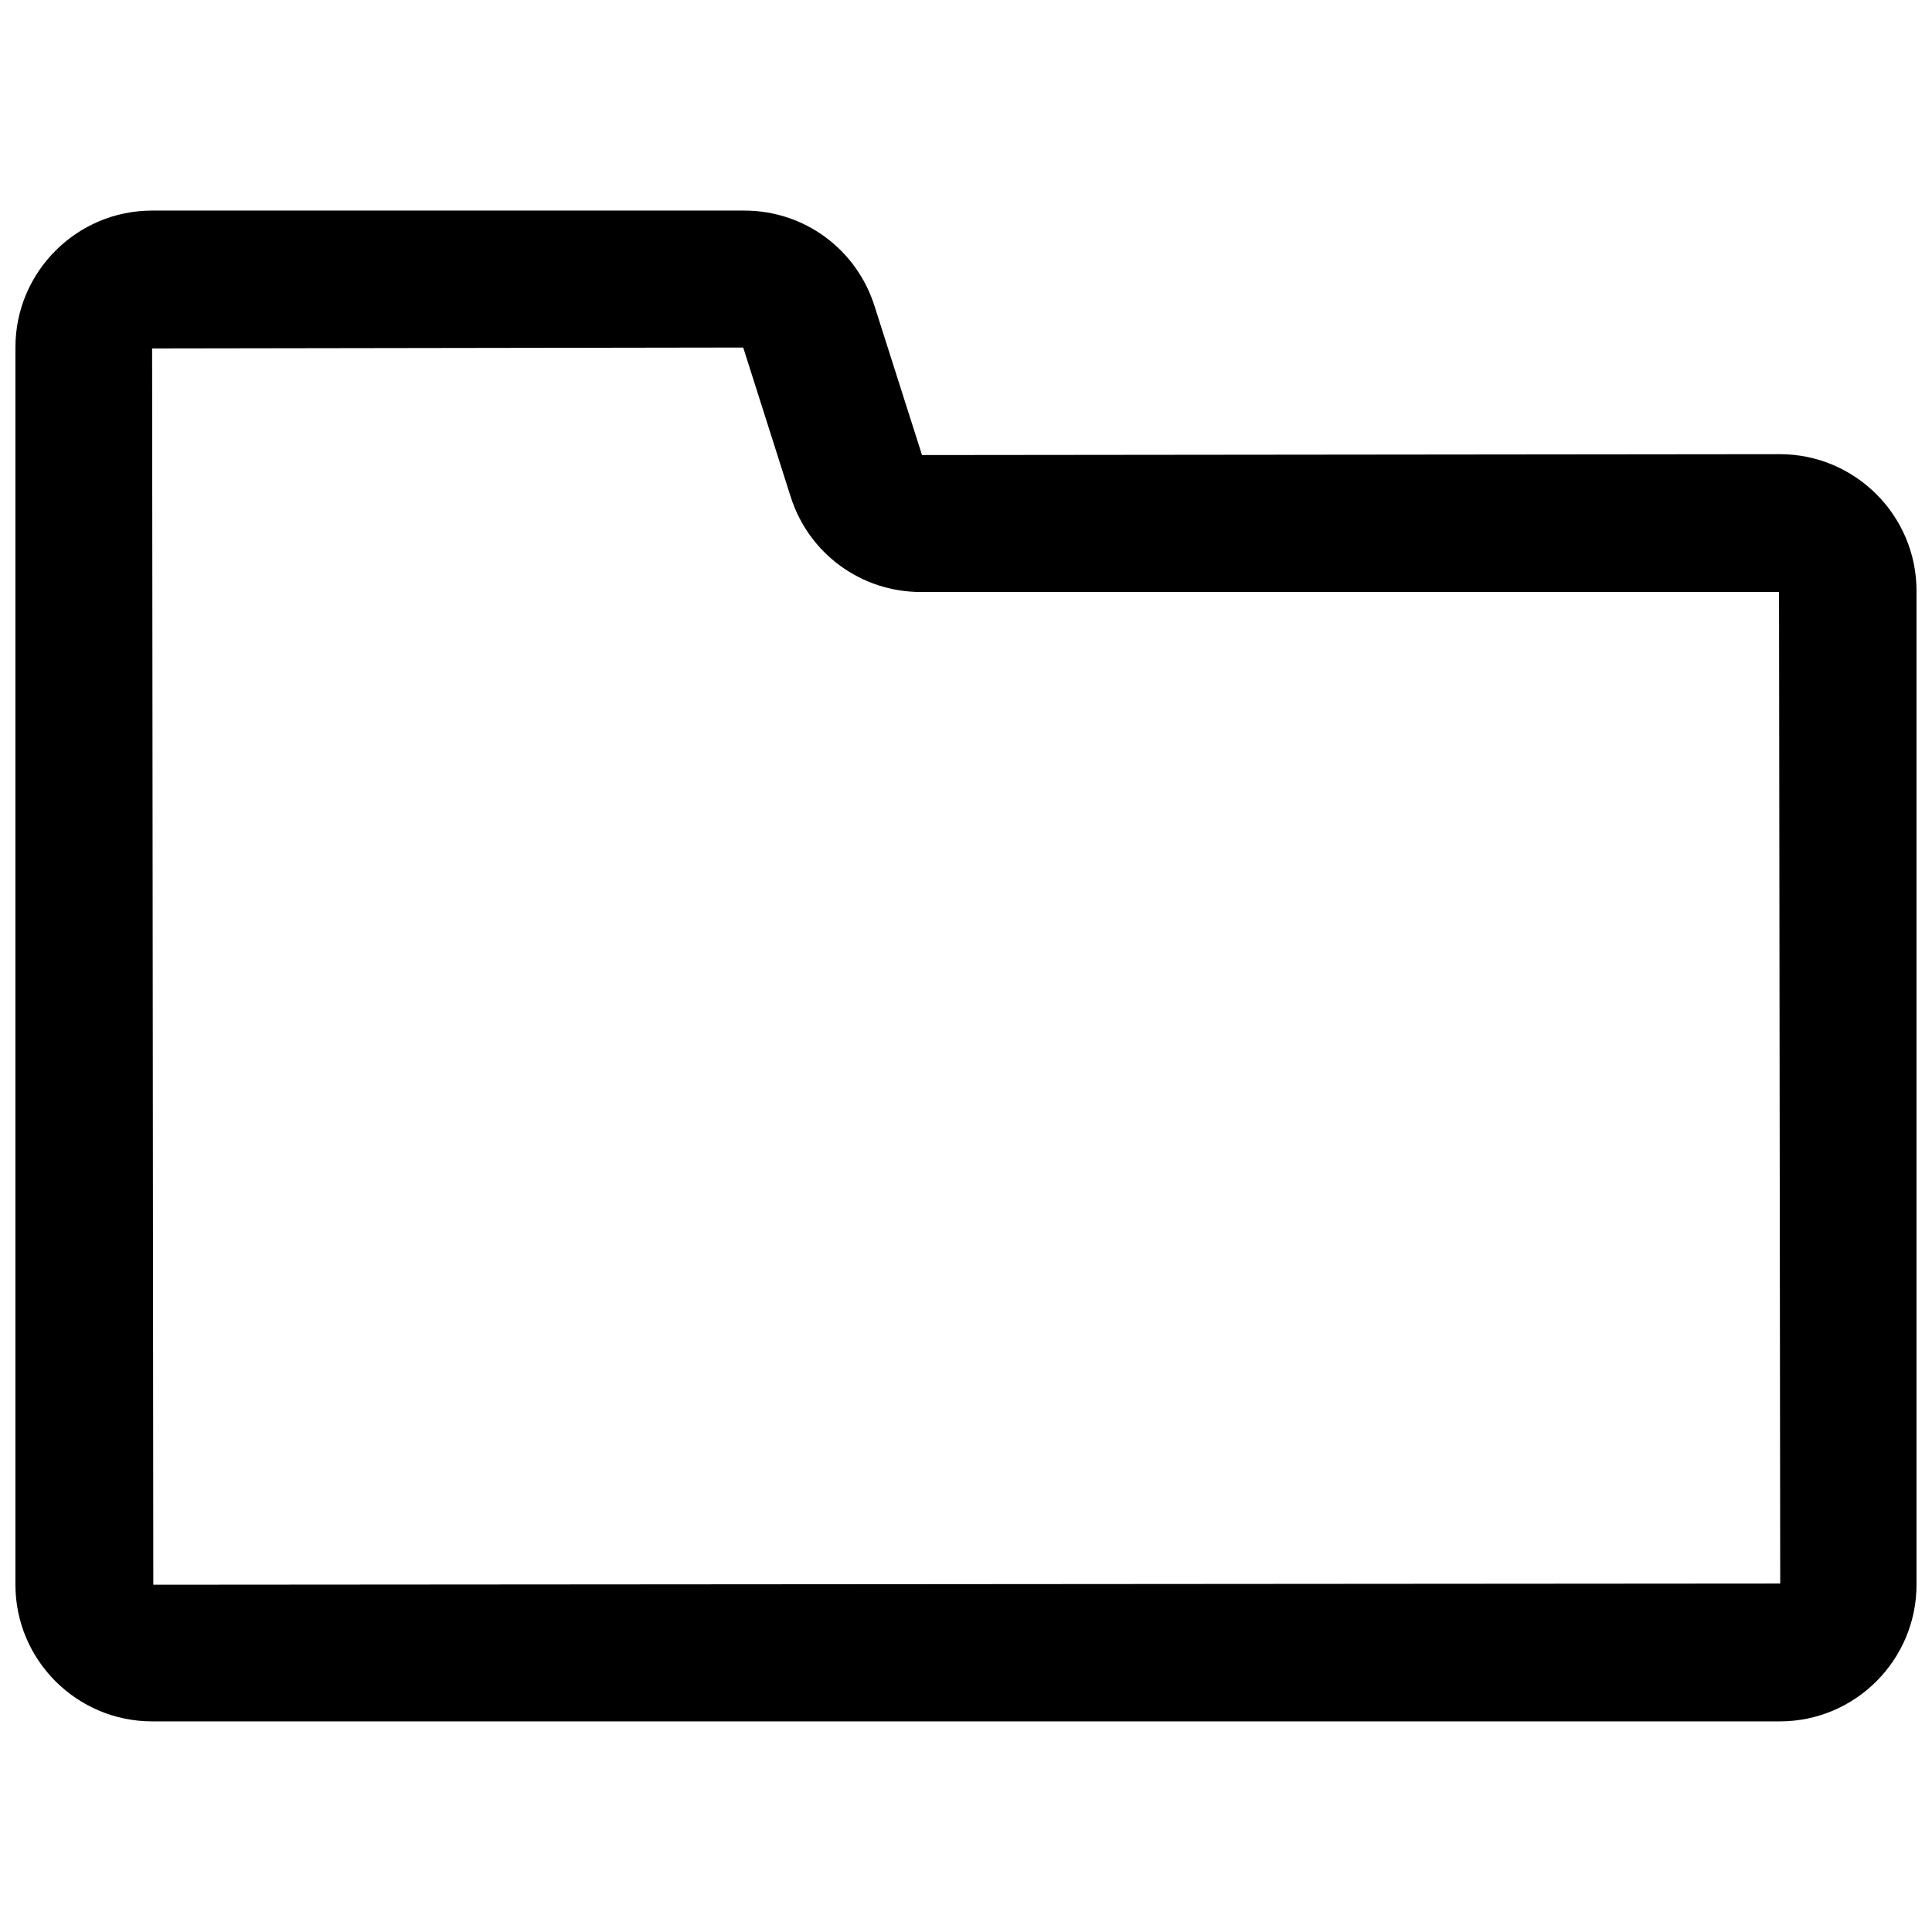 <?xml version="1.0" encoding="UTF-8"?>
<!-- Uploaded to: ICON Repo, www.iconrepo.com, Generator: ICON Repo Mixer Tools -->
<svg width="800px" height="800px" version="1.1" viewBox="144 144 512 512" xmlns="http://www.w3.org/2000/svg">
 <defs>
  <clipPath id="a">
   <path d="m148.09 199h503.81v402h-503.81z"/>
  </clipPath>
 </defs>
 <g clip-path="url(#a)">
  <path d="m615.69 600.18h-431.39c-19.918 0-36.211-16.215-36.211-36.211v-327.95c0-19.918 16.215-36.211 36.211-36.211h156.97c15.824 0 29.676 10.156 34.48 25.27l12.594 39.516 227.34-0.234c19.918 0 36.211 16.215 36.211 36.211v263.4c0 19.918-16.215 36.211-36.211 36.211zm-274.73-364.08-156.65 0.238 0.316 327.63 431.15-0.316-0.316-262.77-227.43 0.004c-15.824 0-29.676-10.156-34.48-25.191z"/>
 </g>
</svg>